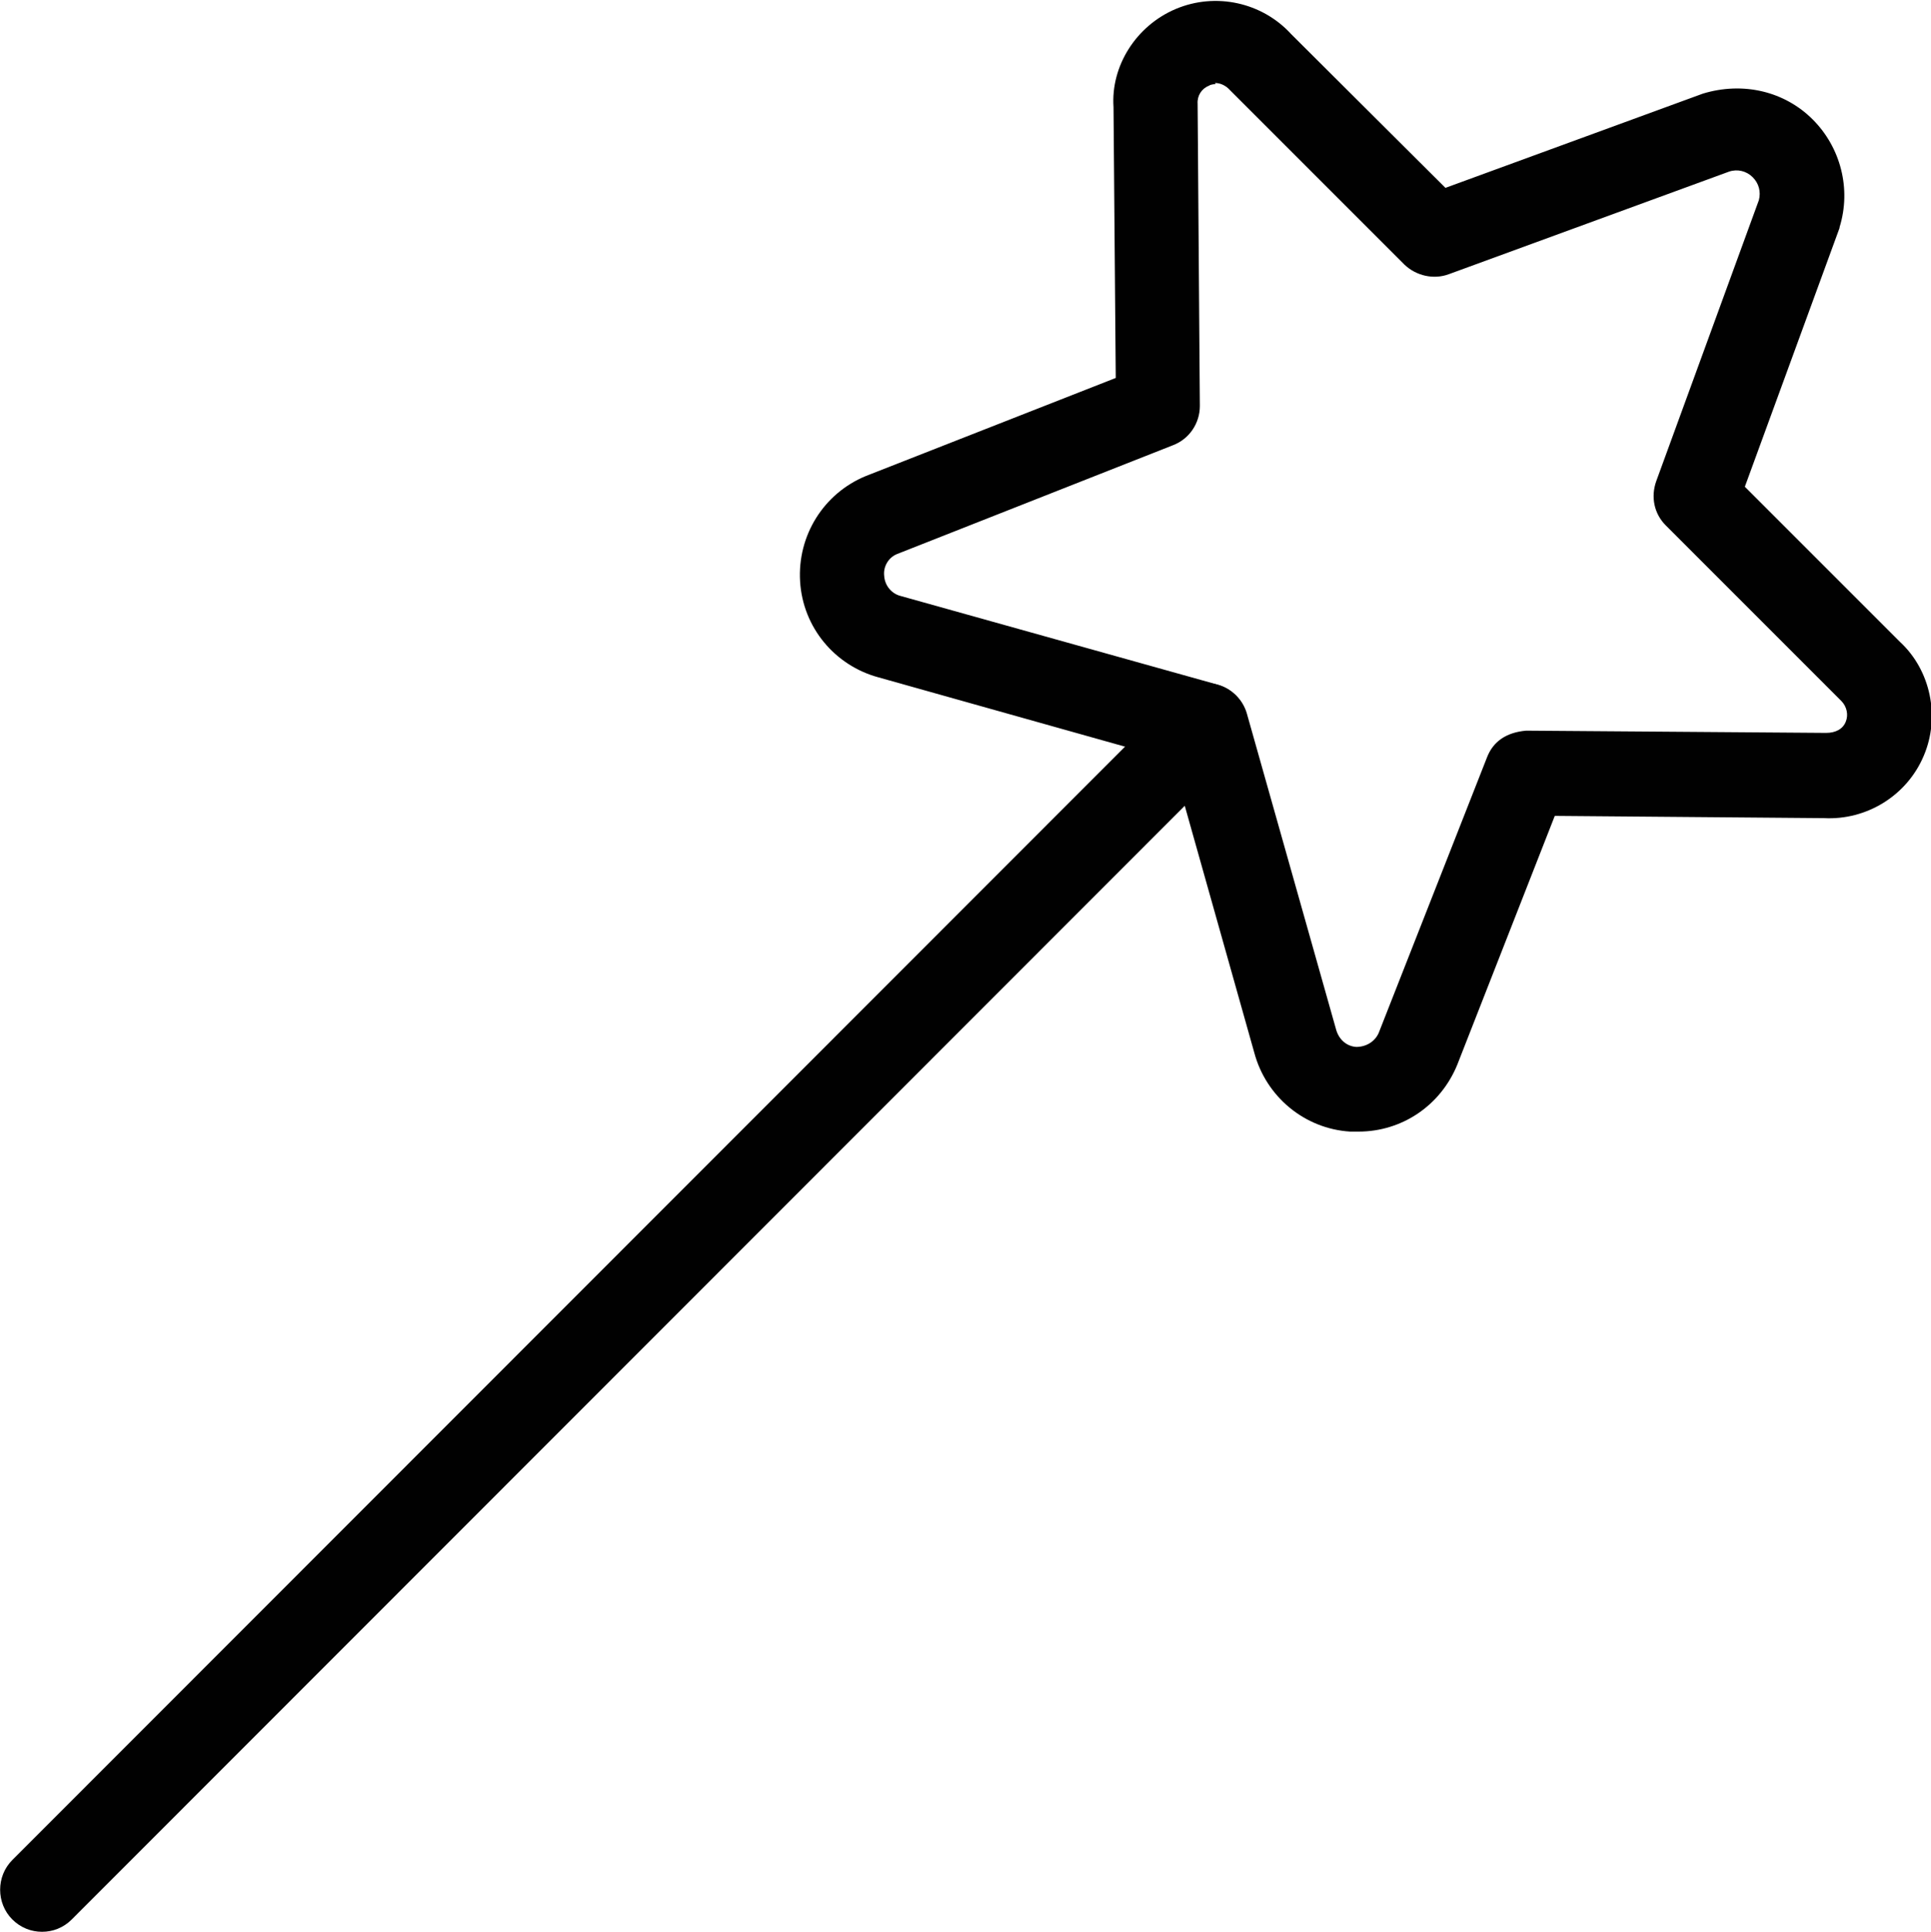 <?xml version="1.0" encoding="UTF-8"?>
<svg id="Layer_1" data-name="Layer 1" xmlns="http://www.w3.org/2000/svg" viewBox="0 0 34.44 34.45">
  <defs>
    <style>
      .cls-1 {
        fill: #010101;
      }
    </style>
  </defs>
  <g id="Design___Design-Tools___design-tool-magic-wand" data-name="Design / Design-Tools / design-tool-magic-wand">
    <g id="Group_17" data-name="Group 17">
      <g id="design-tool-magic-wand">
        <g id="Shape_85" data-name="Shape 85">
          <path class="cls-1" d="M24.21,20.18s-.09,0-.13,0c-.81-.05-1.5-.62-1.71-1.41l-1.47-5.22-5.23-1.47c-.78-.21-1.35-.89-1.4-1.71-.05-.82,.42-1.57,1.17-1.88l4.46-1.75-.04-4.83c-.05-.73,.4-1.45,1.11-1.75,.71-.3,1.54-.12,2.06,.45l2.75,2.74,4.59-1.68c.72-.22,1.46-.04,1.96,.46,.5,.5,.69,1.24,.48,1.92,0,.01,0,.02-.01,.04l-1.68,4.59,2.77,2.77c.54,.5,.72,1.33,.42,2.03-.3,.71-1.02,1.15-1.78,1.11l-4.8-.04-1.74,4.44c-.3,.73-.99,1.19-1.76,1.19ZM21.68,1.5s-.08,0-.12,.03c-.13,.05-.21,.18-.2,.32l.04,5.39c0,.31-.19,.59-.48,.7l-4.92,1.94c-.15,.06-.25,.22-.23,.39,.01,.17,.13,.32,.3,.36l5.65,1.58c.25,.07,.45,.27,.52,.52l1.59,5.63c.05,.18,.19,.3,.36,.31,.17,0,.33-.09,.4-.25l1.93-4.91c.11-.29,.35-.45,.7-.48l5.35,.04c.17,0,.3-.07,.35-.2,.05-.12,.02-.27-.08-.37l-3.13-3.13c-.21-.21-.27-.51-.17-.79l1.83-5.01c.04-.15,0-.3-.11-.41-.11-.11-.27-.15-.42-.1l-5,1.83c-.27,.1-.58,.03-.79-.17l-3.11-3.11c-.08-.09-.18-.13-.27-.13Zm10.41,2.33h0Z"/>
        </g>
        <g id="Shape_86" data-name="Shape 86">
          <path class="cls-1" d="M.75,34.45c-.19,0-.38-.07-.53-.22-.29-.29-.29-.77,0-1.06L20.98,12.4c.29-.29,.77-.29,1.06,0s.29,.77,0,1.06L1.28,34.23c-.15,.15-.34,.22-.53,.22Z"/>
        </g>
      </g>
    </g>
  </g>
</svg>